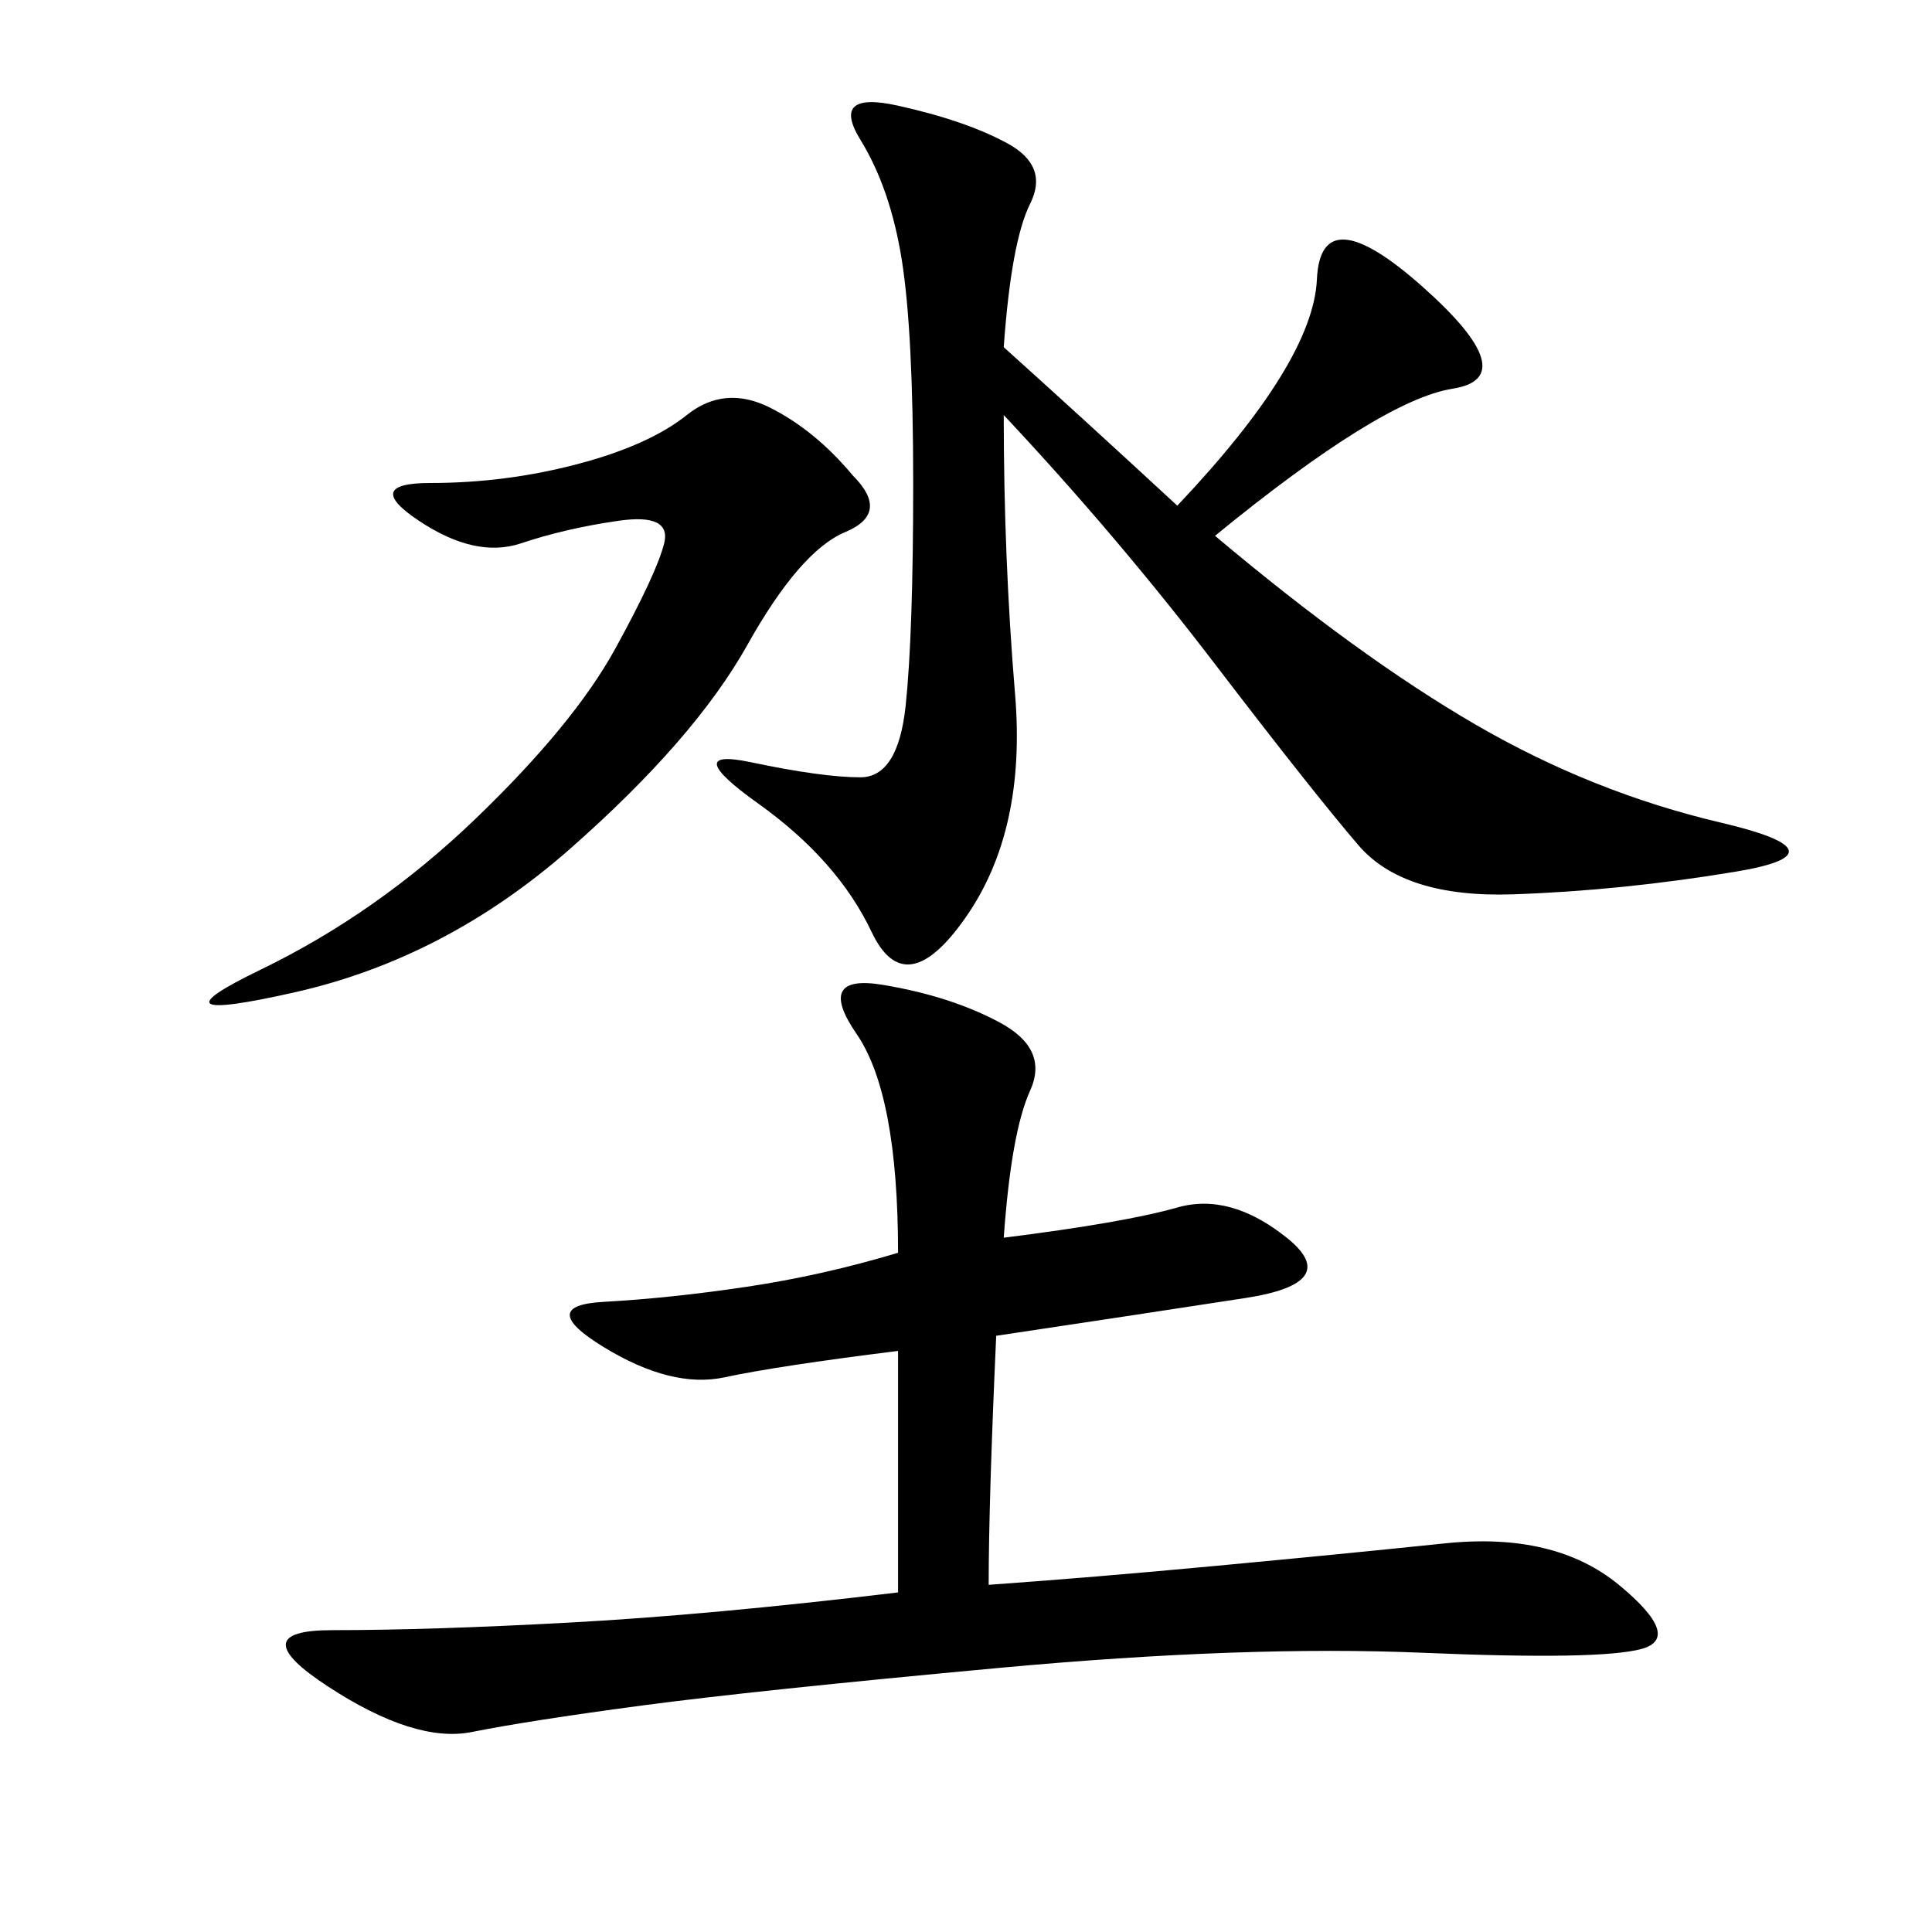 <svg xmlns="http://www.w3.org/2000/svg" xmlns:xlink="http://www.w3.org/1999/xlink" width="300" height="300"><path d="M155.86 192.19Q174.61 189.84 182.81 187.50Q191.02 185.16 199.80 192.19Q208.59 199.22 193.36 201.56Q178.13 203.91 154.69 207.42L154.69 207.42Q153.52 233.20 153.52 246.09L153.52 246.09Q169.92 244.92 188.67 243.16Q207.42 241.41 224.41 239.65Q241.41 237.89 251.37 246.09Q261.33 254.30 254.88 256.05Q248.44 257.81 220.90 256.64Q193.36 255.47 155.27 258.98Q117.19 262.50 99.61 264.84Q82.03 267.19 73.24 268.95Q64.45 270.70 50.98 261.91Q37.50 253.13 51.56 253.13L51.56 253.13Q66.80 253.13 88.48 251.95Q110.16 250.78 139.45 247.27L139.45 247.27L139.45 209.77Q120.70 212.11 112.50 213.87Q104.30 215.63 93.75 209.18Q83.20 202.73 93.75 202.15Q104.30 201.56 116.02 199.80Q127.73 198.05 139.45 194.53L139.45 194.53Q139.45 169.92 133.01 160.55Q126.56 151.17 137.11 152.93Q147.66 154.69 155.27 158.79Q162.89 162.89 159.96 169.34Q157.03 175.78 155.86 192.19L155.86 192.19ZM182.81 78.52Q203.91 56.25 204.49 43.36Q205.08 30.47 220.90 44.53Q236.72 58.59 225.59 60.35Q214.45 62.11 188.67 83.20L188.67 83.20Q210.94 101.95 229.10 112.50Q247.27 123.05 267.19 127.73Q287.11 132.42 269.53 135.35Q251.95 138.28 234.96 138.87Q217.97 139.45 210.94 131.25Q203.91 123.05 188.67 103.13Q173.44 83.20 155.86 64.45L155.86 64.45Q155.86 86.72 157.62 107.81Q159.38 128.91 150 142.38Q140.63 155.86 135.35 144.73Q130.08 133.59 117.77 124.80Q105.47 116.02 116.60 118.36Q127.73 120.70 133.59 120.70L133.59 120.70Q139.45 120.70 140.63 109.57Q141.80 98.44 141.80 75L141.80 75Q141.80 51.56 140.04 40.43Q138.28 29.30 133.59 21.68Q128.91 14.06 139.45 16.41Q150 18.75 156.45 22.27Q162.89 25.78 159.96 31.64Q157.03 37.50 155.86 53.91L155.86 53.91Q167.58 64.45 182.81 78.52L182.81 78.52ZM132.42 73.83Q138.28 79.69 131.25 82.62Q124.22 85.55 116.02 100.20Q107.81 114.84 88.48 131.84Q69.14 148.83 45.70 154.10Q22.27 159.38 40.43 150.59Q58.59 141.80 73.83 127.15Q89.06 112.50 95.51 100.78Q101.95 89.06 103.13 84.38Q104.30 79.69 96.09 80.86Q87.89 82.03 80.86 84.38Q73.83 86.72 65.04 80.86Q56.25 75 66.80 75L66.80 75Q78.52 75 89.65 72.07Q100.78 69.14 106.64 64.45Q112.50 59.77 119.53 63.28Q126.56 66.80 132.42 73.83L132.42 73.83Z"/></svg>
